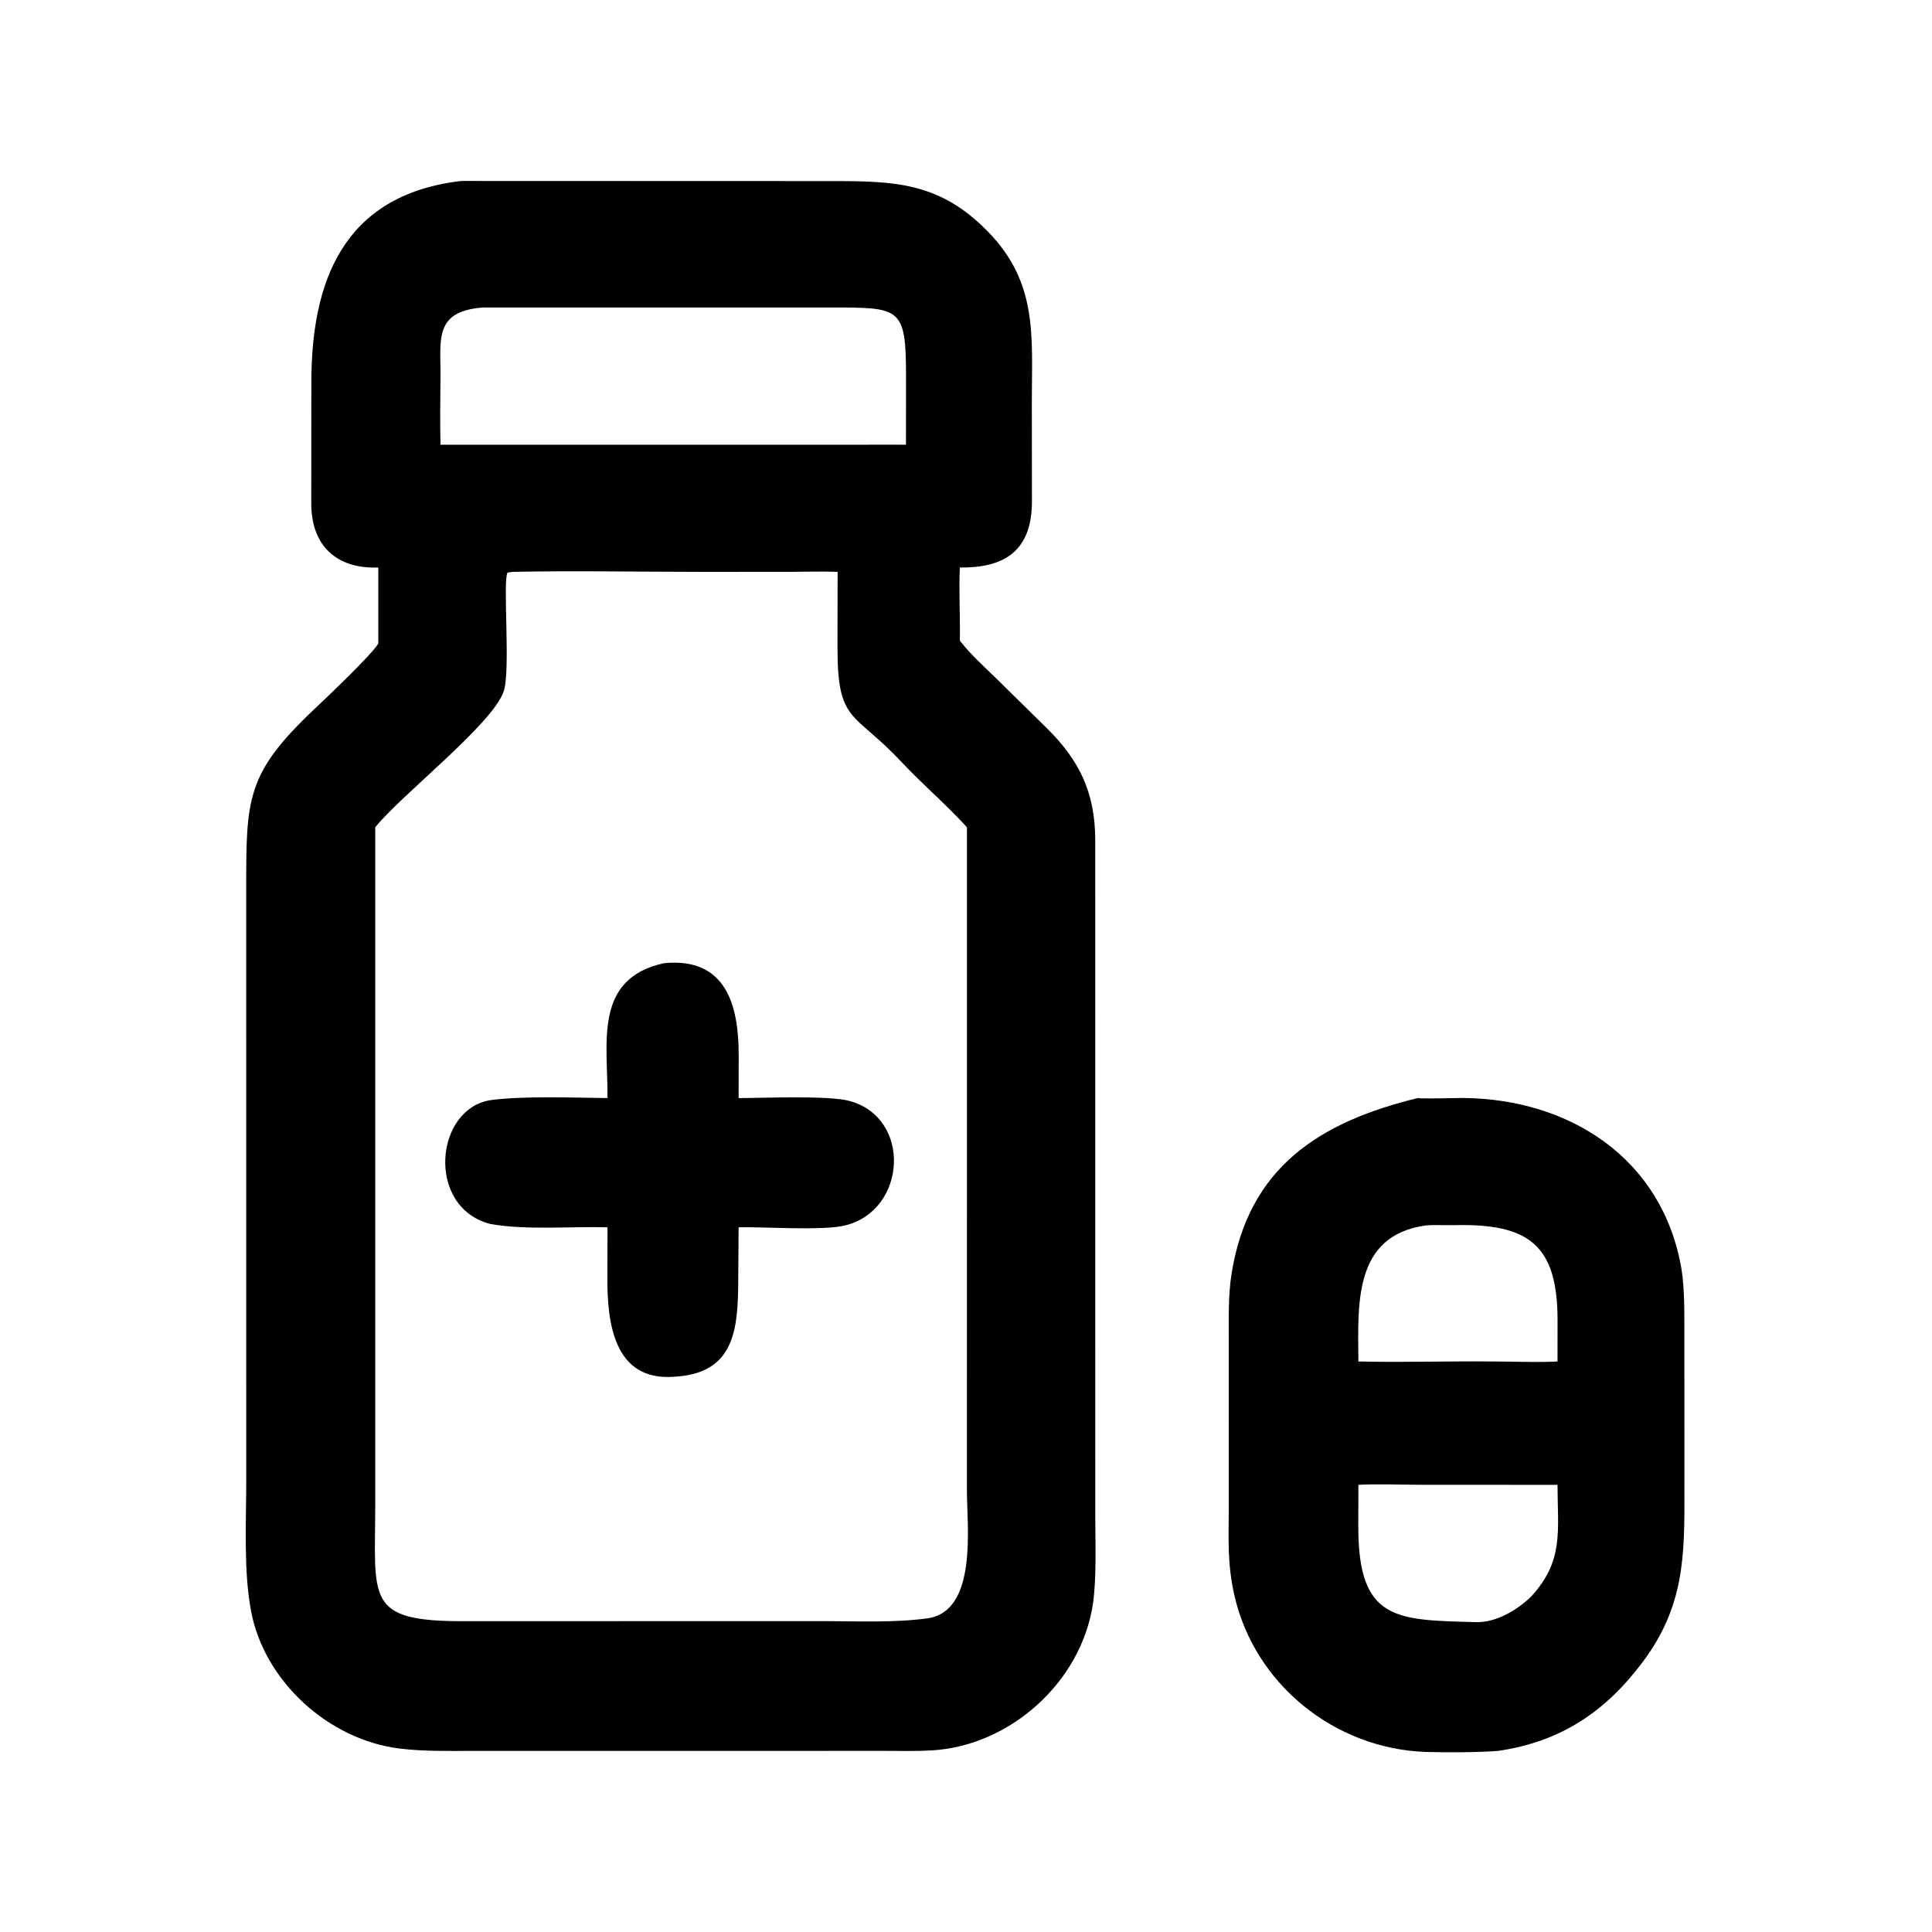 <?xml version="1.0" encoding="utf-8" ?><svg xmlns="http://www.w3.org/2000/svg" xmlns:xlink="http://www.w3.org/1999/xlink" width="1024" height="1024" viewBox="0 0 1024 1024"><path transform="scale(2 2)" d="M100.254 150.4C89.153 150.8 82.433 144.6 82.488 133.263L82.509 101.558C82.478 74.872 90.726 51.837 121.849 47.998C122.112 47.98 122.408 47.956 122.671 47.956L220.155 47.989C237.123 47.988 249.04 48.234 261.897 61.466C275.064 75.017 273.458 89.1 273.448 106.162L273.475 132.958C273.441 146.053 266.132 150.535 254.373 150.4C254.065 156.315 254.498 163.68 254.373 169.773C257.046 173.277 260.923 176.773 264.101 179.877L277.383 192.936C286.053 201.479 290.174 210.004 290.248 222.374L290.258 401.628C290.266 408.645 290.635 418.52 289.613 425.19C286.454 445.815 267.712 462.634 247.001 463.87C243.046 464.106 238.86 464.013 234.875 464.001L124.962 464.007C118.619 464.009 112.139 464.159 105.86 463.379C87.108 461.057 70.04 445.611 66.529 426.939C64.533 416.322 65.248 403.578 65.257 392.63L65.247 235.817C65.246 211.626 65.18 205.04 83.351 187.881C86.433 184.971 98.609 173.435 100.254 170.533L100.254 150.4ZM127.873 81.502C114.777 82.513 116.85 90.261 116.734 100.203C116.666 106.104 116.601 111.939 116.738 117.854L227.875 117.854C231.928 117.854 236.044 117.814 240.09 117.854L240.105 99.823C240.108 81.187 238.644 81.496 219.664 81.494L127.873 81.502ZM135.823 151.547L134.503 151.746C133.171 153.915 135.367 177.788 133.479 183.234C130.446 191.986 106.642 210.367 99.445 219.227L99.446 397.823C99.476 423.929 96.336 429.773 123.525 429.631L218.509 429.611C227.341 429.641 237.081 430.065 245.738 428.883C259.157 427.052 256.247 404.466 256.242 395.09L256.251 220.335L256.239 219.227C250.973 213.407 244.322 207.72 238.886 201.91C226.203 188.354 221.95 191.813 221.945 171.665L221.974 151.547C217.899 151.38 213.465 151.537 209.336 151.542L185.919 151.547C169.547 151.548 152.083 151.209 135.823 151.547Z"/><path transform="scale(2 2)" d="M160.997 291.001C161.103 276.365 157.207 259.376 175.947 255.253C192.684 253.604 195.768 266.836 195.761 279.643L195.741 291.001C202.414 290.989 219.592 290.258 225.117 291.757C241.672 296.248 240.311 320.64 224.071 324.73C218.103 326.232 202.656 325.081 195.741 325.247L195.626 341.197C195.448 353.644 193.823 364.019 178.687 364.845C162.731 366.098 160.939 350.616 160.963 338.907L160.997 325.247C151.23 324.967 139.449 326.073 129.919 324.358C112.746 319.942 115.193 293.418 130.386 291.494C138.99 290.405 152.083 290.898 160.997 291.001Z"/><path transform="scale(2 2)" d="M397.058 464.001C392.489 464.41 382.492 464.451 377.721 464.276C353.699 463.393 332.47 446.352 327.127 422.779C325.239 414.45 325.619 408.313 325.63 399.981L325.629 354.831C325.633 349.237 325.487 343.305 326.343 337.789C330.795 309.1 350.042 297.256 375.704 291.001C377.122 291.244 386.008 290.956 387.847 290.975C416.109 291.268 440.586 307.07 445.588 336.184C446.486 341.411 446.369 348.97 446.376 354.414L446.388 395.436C446.446 412.561 446.283 425.736 435.459 440.277C425.525 453.622 413.653 461.556 397.058 464.001ZM377.904 324.746C358.603 327.407 359.89 345.602 359.986 360.803C371.611 361.087 383.883 360.685 395.618 360.803C400.597 360.816 408.029 361.092 412.753 360.803L412.77 349.873C412.762 329.854 405.096 324.207 385.385 324.677C383.372 324.725 379.665 324.573 377.904 324.746ZM359.986 393.499L359.965 404.632C359.952 429.703 370.194 429.301 391.176 429.883C396.438 430.029 401.994 426.743 405.711 423.159C414.486 413.679 412.798 405.787 412.753 393.499L377.221 393.49C372.662 393.488 364.223 393.214 359.986 393.499Z"/></svg>